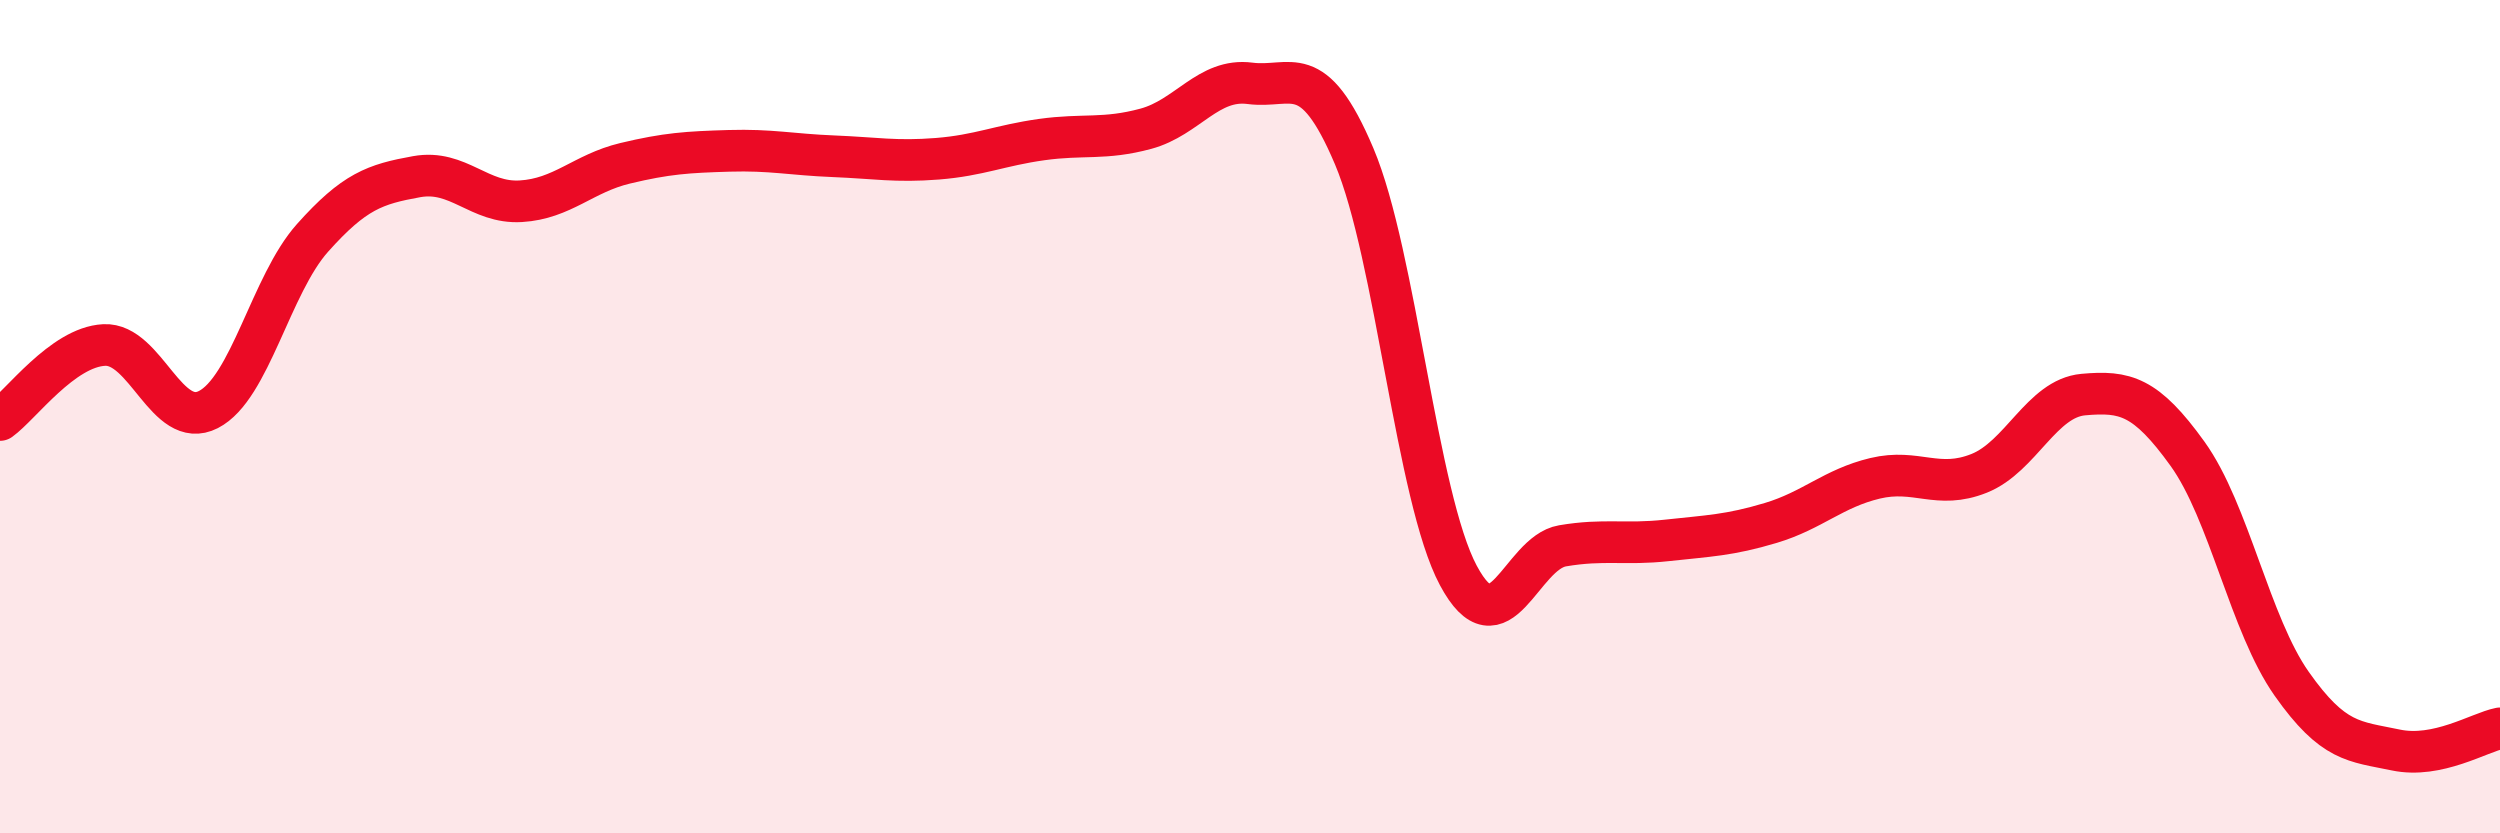 
    <svg width="60" height="20" viewBox="0 0 60 20" xmlns="http://www.w3.org/2000/svg">
      <path
        d="M 0,10.08 C 0.5,9.72 1.5,8.33 2.5,8.28 C 3.5,8.23 4,10.34 5,9.83 C 6,9.32 6.5,6.83 7.5,5.71 C 8.5,4.59 9,4.42 10,4.24 C 11,4.06 11.5,4.89 12.5,4.83 C 13.5,4.77 14,4.16 15,3.92 C 16,3.68 16.5,3.65 17.5,3.62 C 18.5,3.59 19,3.71 20,3.75 C 21,3.79 21.5,3.89 22.5,3.81 C 23.5,3.73 24,3.49 25,3.35 C 26,3.21 26.5,3.36 27.5,3.09 C 28.5,2.82 29,1.87 30,2 C 31,2.13 31.5,1.39 32.5,3.75 C 33.5,6.11 34,11.94 35,13.81 C 36,15.68 36.5,13.27 37.5,13.1 C 38.5,12.93 39,13.08 40,12.97 C 41,12.86 41.5,12.85 42.5,12.55 C 43.5,12.25 44,11.72 45,11.48 C 46,11.24 46.5,11.76 47.5,11.36 C 48.5,10.96 49,9.56 50,9.47 C 51,9.38 51.5,9.5 52.5,10.89 C 53.5,12.28 54,14.99 55,16.41 C 56,17.83 56.5,17.79 57.5,18 C 58.5,18.21 59.5,17.58 60,17.48L60 20L0 20Z"
        fill="#EB0A25"
        opacity="0.1"
        stroke-linecap="round"
        stroke-linejoin="round"
      />
      <path
        d="M 0,10.08 C 0.5,9.72 1.5,8.33 2.5,8.28 C 3.5,8.23 4,10.34 5,9.83 C 6,9.32 6.5,6.83 7.5,5.71 C 8.5,4.59 9,4.42 10,4.24 C 11,4.06 11.5,4.89 12.5,4.83 C 13.5,4.77 14,4.16 15,3.92 C 16,3.68 16.5,3.65 17.5,3.62 C 18.5,3.59 19,3.71 20,3.75 C 21,3.79 21.5,3.89 22.5,3.81 C 23.5,3.73 24,3.49 25,3.35 C 26,3.21 26.5,3.36 27.5,3.09 C 28.5,2.82 29,1.87 30,2 C 31,2.13 31.5,1.39 32.5,3.75 C 33.5,6.11 34,11.94 35,13.81 C 36,15.68 36.5,13.27 37.5,13.1 C 38.5,12.93 39,13.08 40,12.97 C 41,12.86 41.5,12.85 42.5,12.55 C 43.5,12.25 44,11.72 45,11.48 C 46,11.24 46.5,11.76 47.5,11.36 C 48.5,10.96 49,9.56 50,9.47 C 51,9.38 51.5,9.5 52.5,10.89 C 53.5,12.28 54,14.99 55,16.41 C 56,17.83 56.5,17.79 57.5,18 C 58.5,18.21 59.5,17.58 60,17.48"
        stroke="#EB0A25"
        stroke-width="1"
        fill="none"
        stroke-linecap="round"
        stroke-linejoin="round"
      />
    </svg>
  